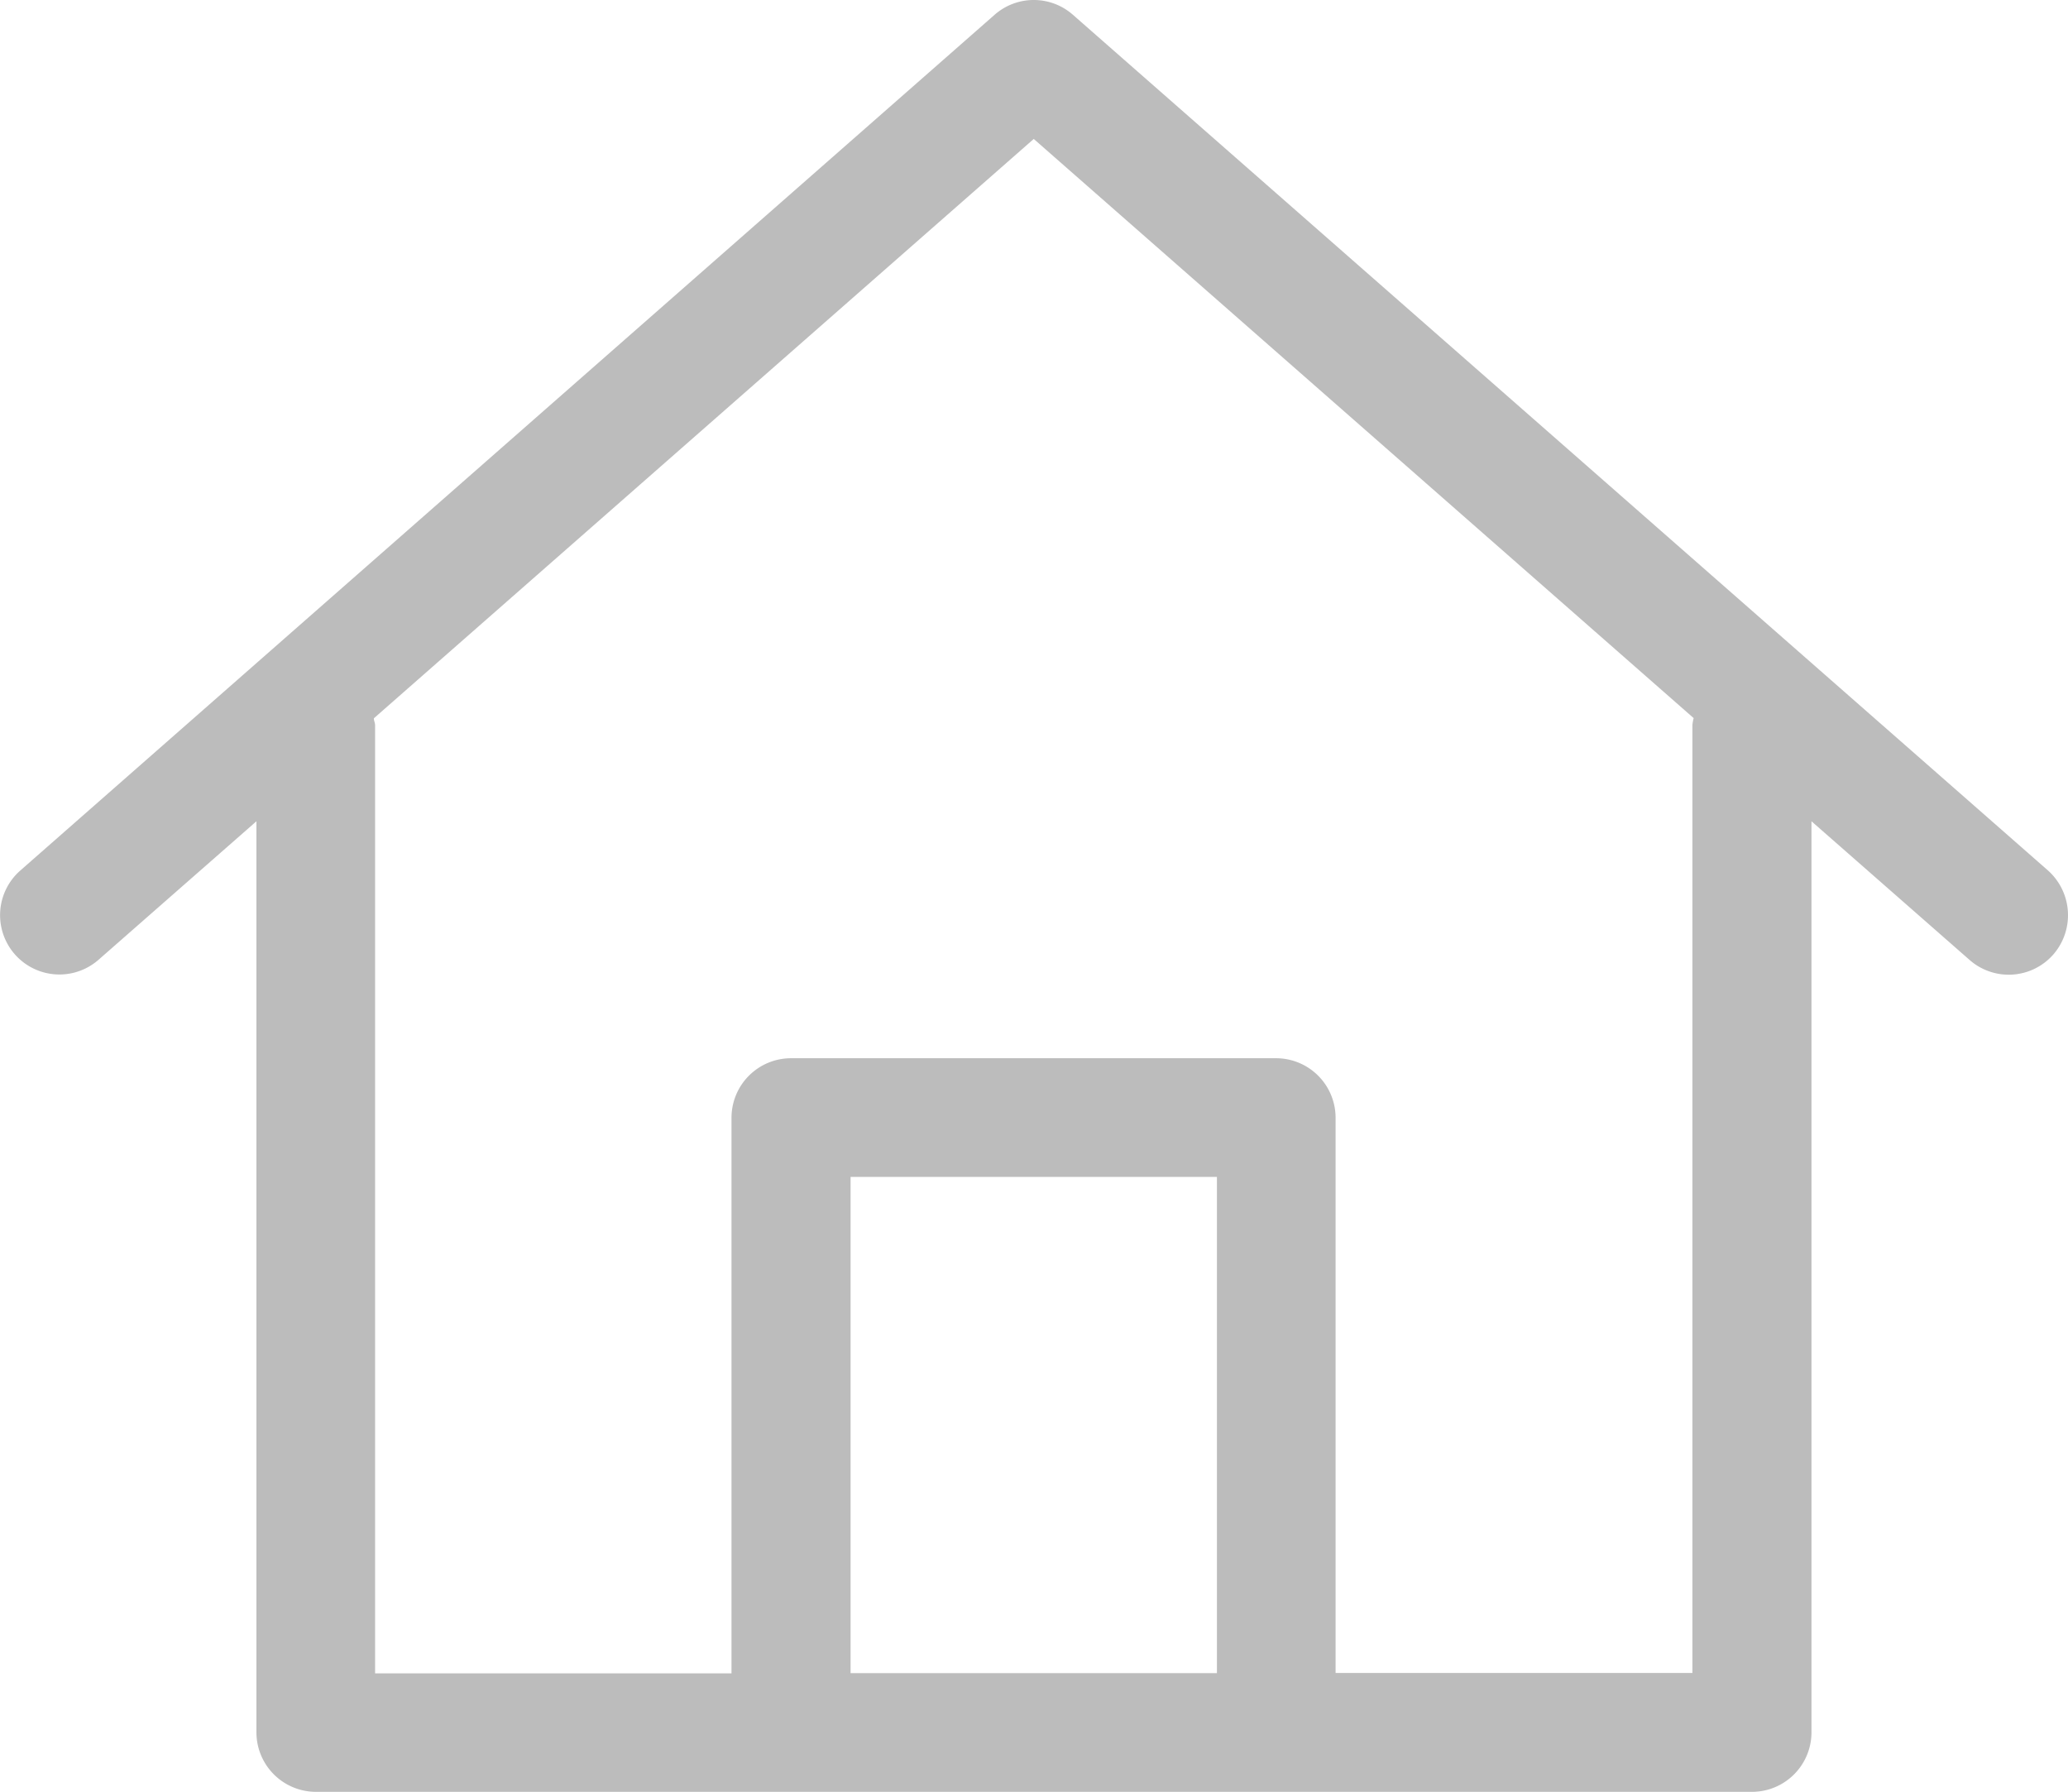 <svg id="Lager_1" data-name="Lager 1" xmlns="http://www.w3.org/2000/svg" viewBox="0 0 500.16 433.3"><defs><style>.cls-1{fill:#bcbcbc;}</style></defs><title>house_grey</title><g id="house"><path class="cls-1" d="M32.74,244.45l38.2-33.5v220.3a14.4,14.4,0,0,0,14.4,14.4h347.3a14.4,14.4,0,0,0,14.4-14.4V210.95l38.2,33.5a14.34,14.34,0,0,0,20.3-1.3,14.49,14.49,0,0,0-1.3-20.3L268.44,15.95a14.33,14.33,0,0,0-19,0L13.84,222.85a14.35,14.35,0,0,0,18.9,21.6Zm270.5,172.5h-88.6v-120h88.6Zm-44.3-371L418.54,186a10.1,10.1,0,0,0-.3,1.7v229.2h-86.3V282.65a14.4,14.4,0,0,0-14.4-14.4H200.24a14.4,14.4,0,0,0-14.4,14.4V417H99.64V187.75c0-.6-.3-1.1-.3-1.7Z" transform="translate(-8.92 -12.35)"/></g></svg>